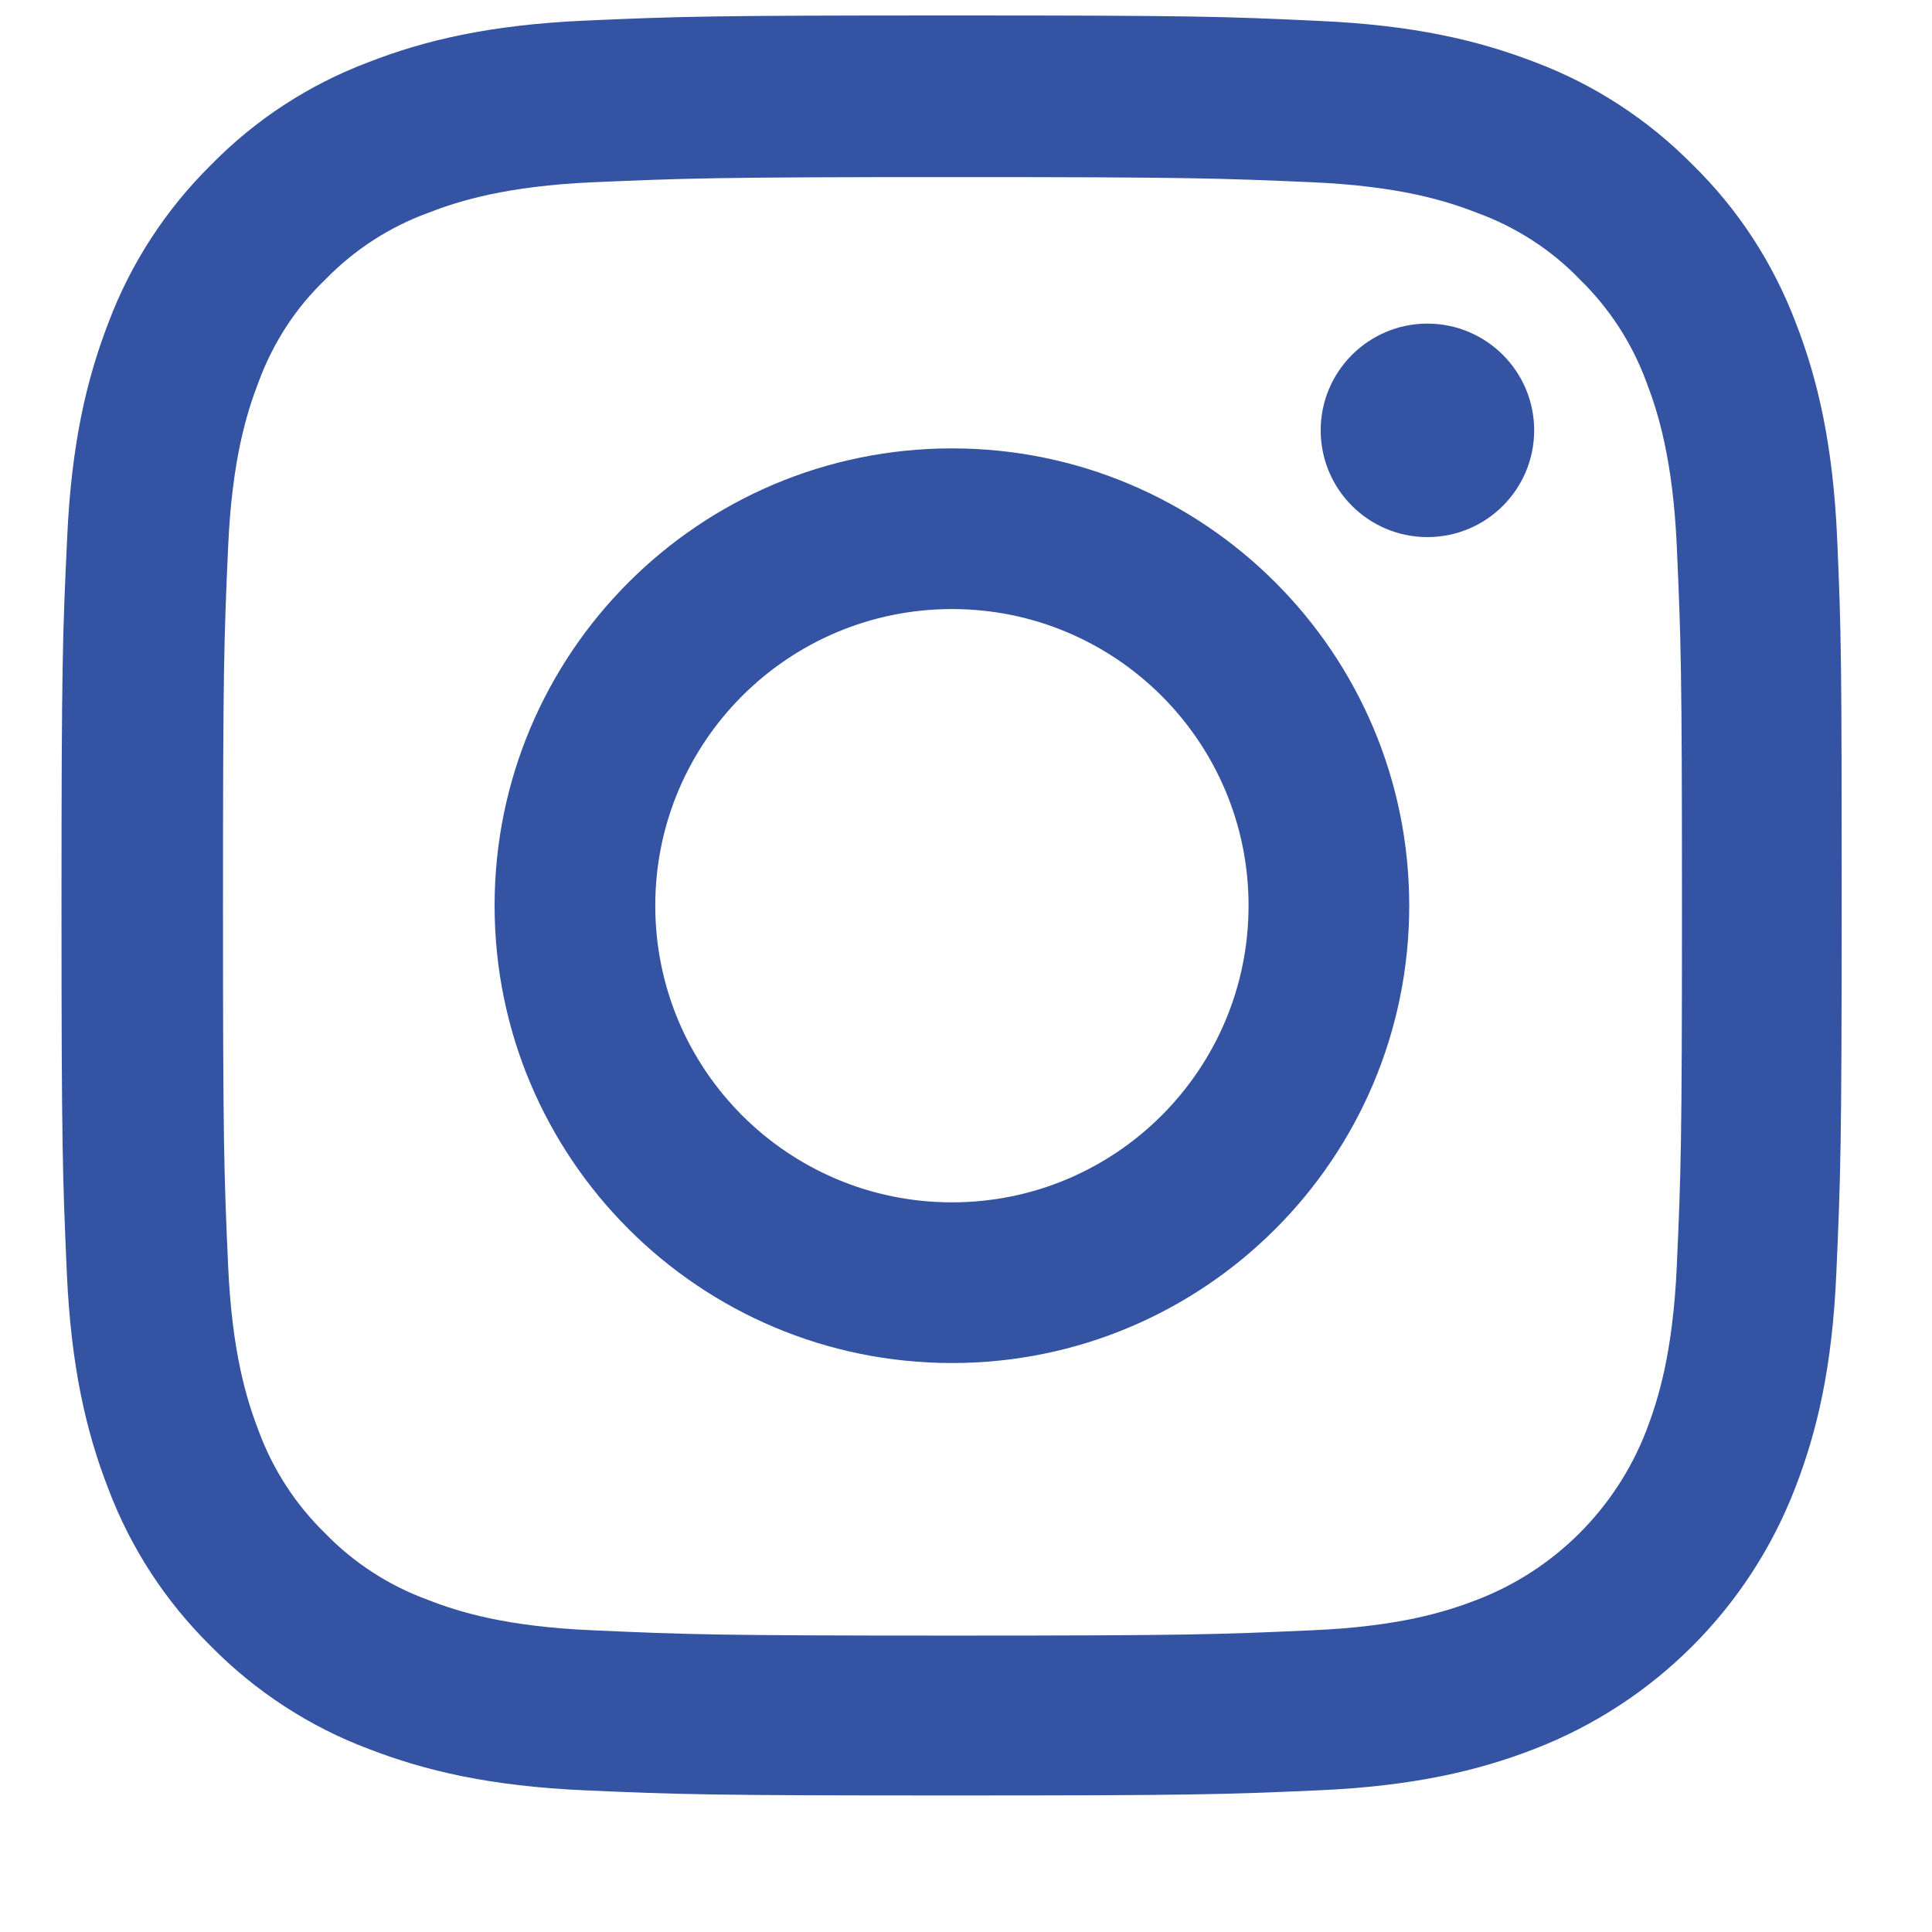 <?xml version="1.0" encoding="UTF-8"?>
<svg xmlns="http://www.w3.org/2000/svg" width="12" height="12" viewBox="0 0 12 12" fill="none">
  <path d="M11.411 3.346C11.385 2.759 11.29 2.355 11.154 2.005C11.013 1.634 10.797 1.301 10.514 1.024C10.238 0.744 9.903 0.525 9.536 0.387C9.184 0.251 8.782 0.156 8.194 0.13C7.602 0.102 7.414 0.096 5.913 0.096C4.411 0.096 4.223 0.102 3.634 0.128C3.046 0.154 2.642 0.249 2.292 0.385C1.92 0.525 1.588 0.741 1.311 1.024C1.03 1.301 0.812 1.636 0.674 2.003C0.538 2.355 0.443 2.757 0.417 3.344C0.389 3.936 0.382 4.124 0.382 5.625C0.382 7.126 0.389 7.314 0.415 7.904C0.441 8.491 0.536 8.895 0.672 9.245C0.812 9.617 1.03 9.949 1.311 10.226C1.588 10.507 1.923 10.725 2.29 10.863C2.642 10.999 3.044 11.094 3.631 11.12C4.221 11.146 4.409 11.152 5.911 11.152C7.412 11.152 7.6 11.146 8.19 11.12C8.777 11.094 9.181 10.999 9.531 10.863C10.274 10.576 10.862 9.988 11.149 9.245C11.286 8.893 11.381 8.491 11.406 7.904C11.432 7.314 11.439 7.126 11.439 5.625C11.439 4.124 11.437 3.936 11.411 3.346ZM10.415 7.861C10.391 8.401 10.3 8.692 10.225 8.887C10.039 9.368 9.657 9.751 9.175 9.936C8.98 10.012 8.687 10.103 8.149 10.126C7.565 10.152 7.39 10.159 5.915 10.159C4.439 10.159 4.262 10.152 3.681 10.126C3.141 10.103 2.849 10.012 2.655 9.936C2.415 9.848 2.197 9.707 2.02 9.524C1.836 9.345 1.696 9.129 1.607 8.889C1.532 8.694 1.441 8.401 1.417 7.863C1.391 7.28 1.385 7.105 1.385 5.629C1.385 4.154 1.391 3.977 1.417 3.396C1.441 2.856 1.532 2.565 1.607 2.37C1.696 2.13 1.836 1.912 2.022 1.735C2.201 1.551 2.417 1.411 2.657 1.323C2.852 1.247 3.145 1.156 3.683 1.132C4.267 1.107 4.442 1.1 5.917 1.1C7.395 1.1 7.57 1.107 8.151 1.132C8.691 1.156 8.983 1.247 9.177 1.323C9.417 1.411 9.635 1.551 9.812 1.735C9.996 1.914 10.136 2.13 10.225 2.37C10.3 2.565 10.391 2.858 10.415 3.396C10.441 3.979 10.447 4.154 10.447 5.629C10.447 7.105 10.441 7.277 10.415 7.861Z" fill="#3453A2"></path>
  <path d="M5.913 2.785C4.344 2.785 3.072 4.057 3.072 5.625C3.072 7.194 4.344 8.466 5.913 8.466C7.481 8.466 8.753 7.194 8.753 5.625C8.753 4.057 7.481 2.785 5.913 2.785ZM5.913 7.468C4.895 7.468 4.07 6.643 4.07 5.625C4.07 4.608 4.895 3.783 5.913 3.783C6.93 3.783 7.755 4.608 7.755 5.625C7.755 6.643 6.93 7.468 5.913 7.468Z" fill="#3453A2"></path>
  <path d="M9.529 2.673C9.529 3.039 9.232 3.336 8.866 3.336C8.5 3.336 8.203 3.039 8.203 2.673C8.203 2.307 8.5 2.01 8.866 2.01C9.232 2.01 9.529 2.307 9.529 2.673Z" fill="#3453A2"></path>
</svg>
